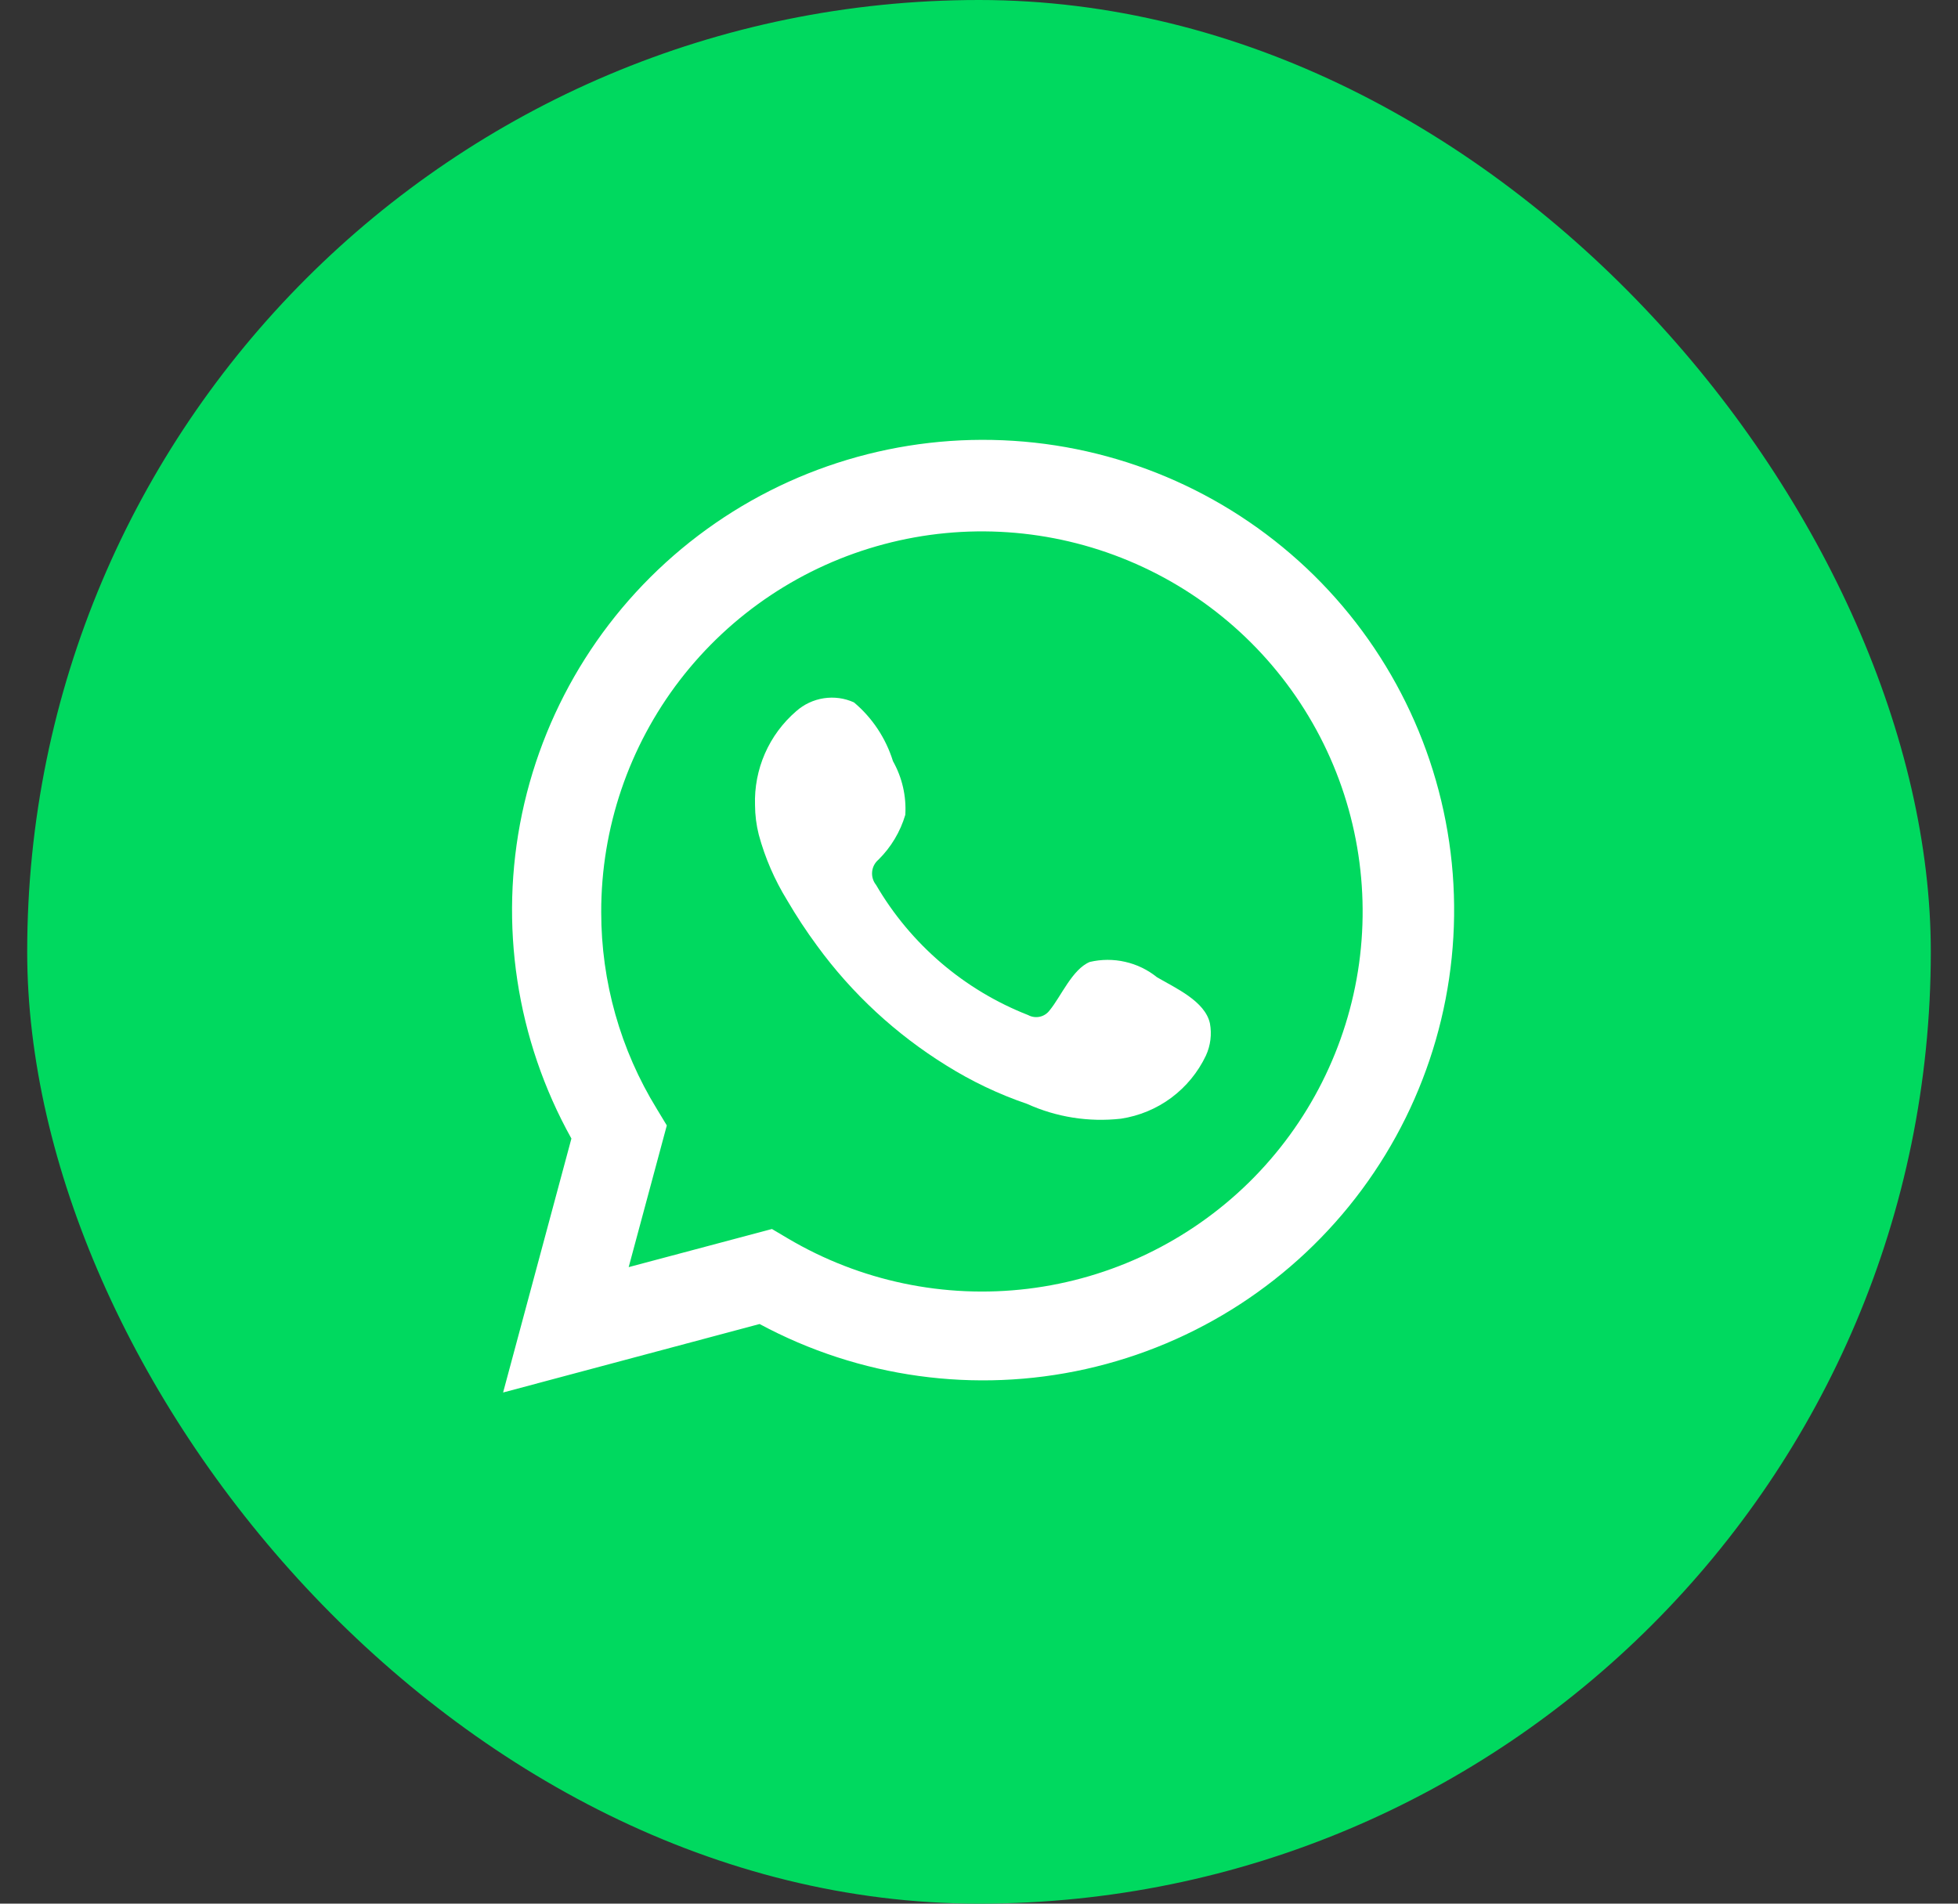 <svg width="36" height="35" viewBox="0 0 36 35" fill="none" xmlns="http://www.w3.org/2000/svg">
<rect x="0" y="0" width="36" height="35" fill="#333333" stroke="none"/>
<rect x="0.5" width="35" height="35" rx="17.5" fill="#00D95F"/>
<path d="M9.25 25.602L10.506 20.933C9.493 19.115 9.171 16.993 9.599 14.956C10.028 12.92 11.177 11.106 12.837 9.847C14.496 8.589 16.555 7.97 18.635 8.105C20.715 8.239 22.676 9.118 24.16 10.579C25.643 12.041 26.548 13.988 26.71 16.062C26.871 18.137 26.278 20.2 25.039 21.873C23.8 23.546 21.998 24.717 19.964 25.171C17.93 25.625 15.8 25.331 13.966 24.343L9.25 25.602ZM14.193 22.596L14.485 22.769C15.814 23.556 17.366 23.881 18.899 23.695C20.433 23.509 21.861 22.821 22.963 21.74C24.064 20.658 24.776 19.243 24.988 17.716C25.199 16.188 24.899 14.633 24.133 13.294C23.367 11.955 22.18 10.906 20.754 10.311C19.329 9.716 17.747 9.608 16.254 10.005C14.761 10.401 13.442 11.28 12.501 12.503C11.561 13.726 11.052 15.226 11.054 16.768C11.053 18.047 11.407 19.301 12.078 20.391L12.26 20.692L11.559 23.297L14.193 22.596Z" fill="white"/>
<path fill-rule="evenodd" clip-rule="evenodd" d="M21.272 17.967C21.101 17.829 20.901 17.732 20.687 17.684C20.473 17.635 20.25 17.636 20.037 17.686C19.715 17.819 19.508 18.322 19.3 18.574C19.256 18.634 19.192 18.677 19.119 18.693C19.046 18.709 18.97 18.699 18.904 18.663C17.728 18.203 16.742 17.359 16.107 16.269C16.052 16.201 16.027 16.115 16.035 16.028C16.043 15.942 16.085 15.862 16.151 15.806C16.383 15.577 16.553 15.293 16.645 14.981C16.666 14.637 16.587 14.295 16.418 13.994C16.287 13.573 16.039 13.198 15.701 12.914C15.527 12.835 15.334 12.809 15.146 12.838C14.957 12.867 14.781 12.95 14.639 13.076C14.391 13.29 14.195 13.555 14.064 13.854C13.933 14.153 13.871 14.478 13.882 14.804C13.883 14.987 13.906 15.169 13.951 15.347C14.066 15.773 14.243 16.18 14.475 16.556C14.643 16.843 14.826 17.122 15.024 17.39C15.666 18.27 16.474 19.017 17.402 19.591C17.867 19.882 18.365 20.119 18.885 20.296C19.425 20.541 20.021 20.634 20.61 20.568C20.946 20.517 21.264 20.385 21.536 20.183C21.808 19.98 22.027 19.714 22.172 19.408C22.257 19.223 22.283 19.016 22.246 18.816C22.157 18.406 21.608 18.164 21.272 17.967Z" fill="white"/>
</svg>
